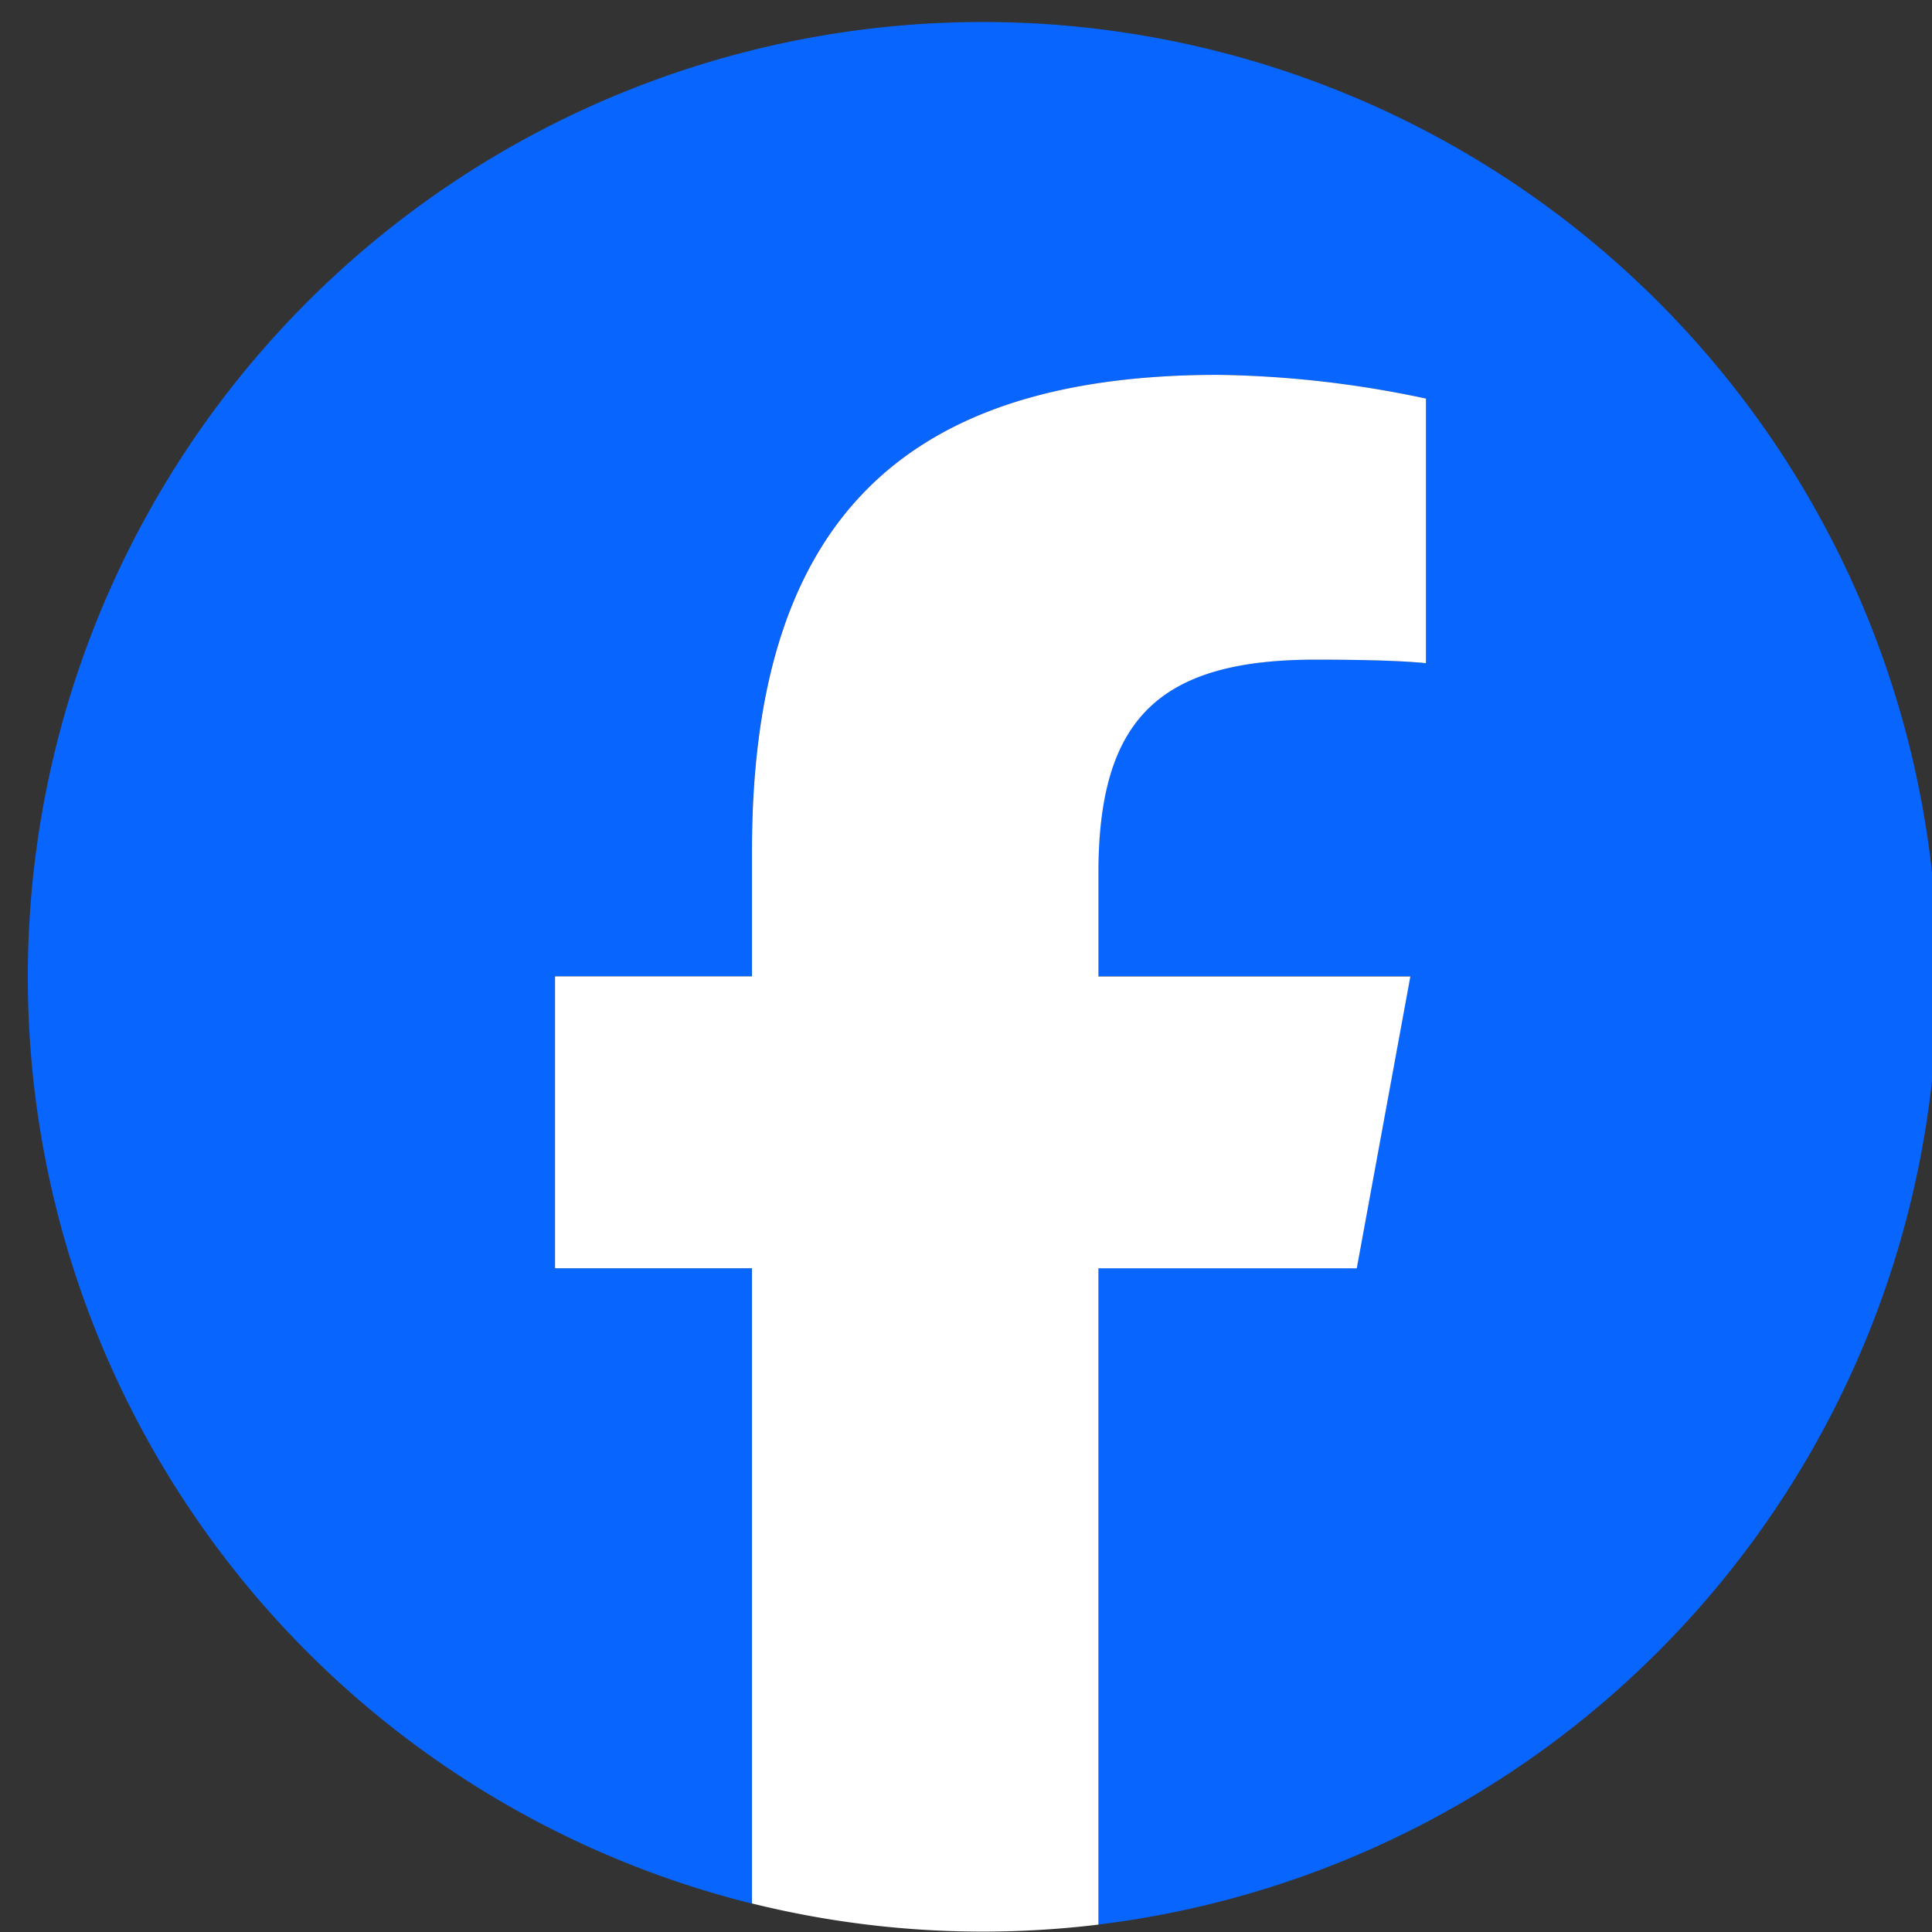 <svg xmlns="http://www.w3.org/2000/svg" xmlns:xlink="http://www.w3.org/1999/xlink" width="35" height="35" viewBox="0 0 35 35">
  <rect x="0" y="0" width="35" height="35" fill="#333333" stroke="none"/>
  <defs>
    <clipPath id="clip-path">
      <rect id="長方形_32" data-name="長方形 32" width="35" height="35" transform="translate(-0.741 -0.446)" fill="none"/>
    </clipPath>
  </defs>
  <g id="ico-fb" transform="translate(0.741 0.446)">
    <g id="グループ_27479" data-name="グループ 27479" transform="translate(0 0)" clip-path="url(#clip-path)">
      <path id="パス_4" data-name="パス 4" d="M34.607,17.3A17.3,17.3,0,1,0,13.123,34.1V22.591H9.555V17.3h3.568V15.025c0-5.89,2.665-8.619,8.447-8.619a19.079,19.079,0,0,1,3.762.43v4.793c-.408-.043-1.118-.065-2-.065-2.837,0-3.934,1.075-3.934,3.869V17.3h5.652l-.971,5.288H19.4V34.48A17.306,17.306,0,0,0,34.607,17.3" transform="translate(-0.244 -0.061)" fill="#0866ff"/>
      <path id="パス_5" data-name="パス 5" d="M152.58,108.734l.971-5.288H147.9v-1.87c0-2.794,1.1-3.869,3.933-3.869.881,0,1.591.021,2,.064V92.978a19.078,19.078,0,0,0-3.762-.43c-5.782,0-8.447,2.73-8.447,8.619v2.278h-3.568v5.288h3.568V120.24a17.4,17.4,0,0,0,6.276.383V108.734Z" transform="translate(-128.742 -86.203)" fill="#fff"/>
    </g>
  </g>
</svg>
